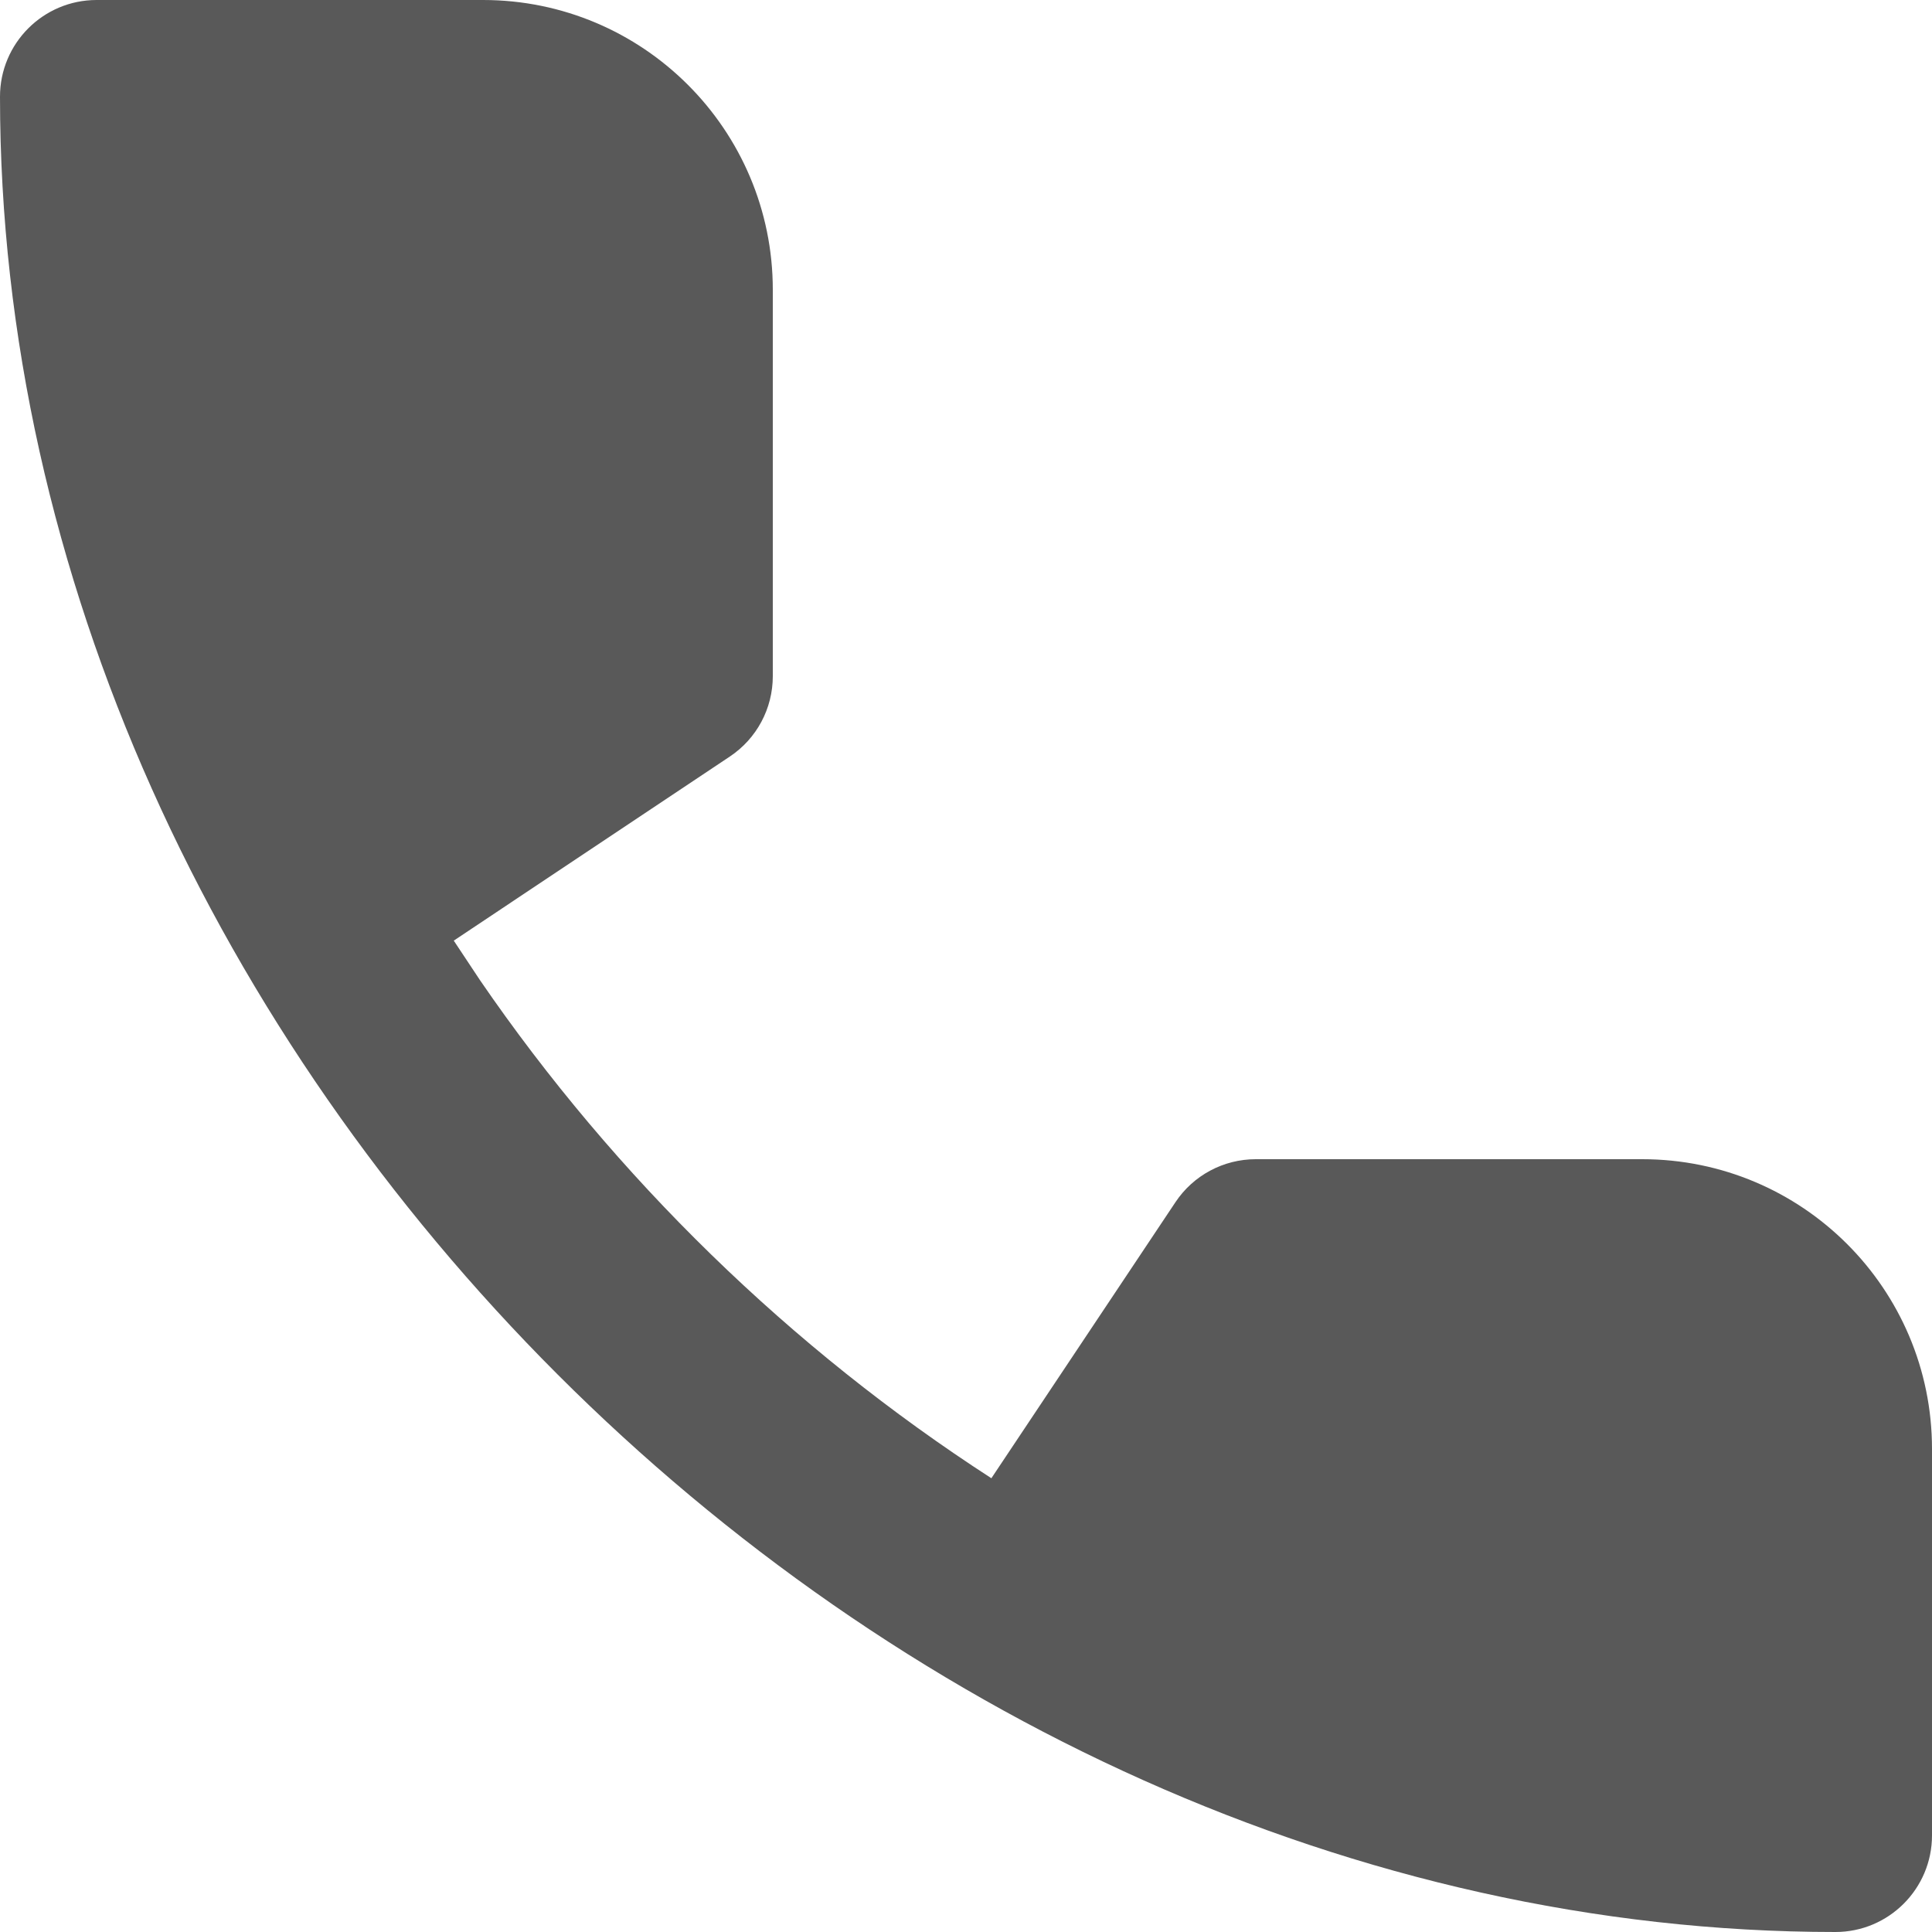 <svg width="15" height="15" viewBox="0 0 15 15" fill="none" xmlns="http://www.w3.org/2000/svg">
<path fill-rule="evenodd" clip-rule="evenodd" d="M5.666 5.874C5.875 5.735 6 5.501 6 5.25V2.25C6 1.007 4.993 0 3.75 0H0.75C0.336 0 0 0.336 0 0.75C0 8.206 6.794 15 14.25 15C14.664 15 15 14.664 15 14.25V11.25C15 10.007 13.993 9 12.75 9H9.75C9.499 9 9.265 9.125 9.126 9.334L7.697 11.477C6.141 10.471 4.777 9.142 3.728 7.612L3.523 7.303L5.666 5.874Z" fill="#595959"/>
</svg>
